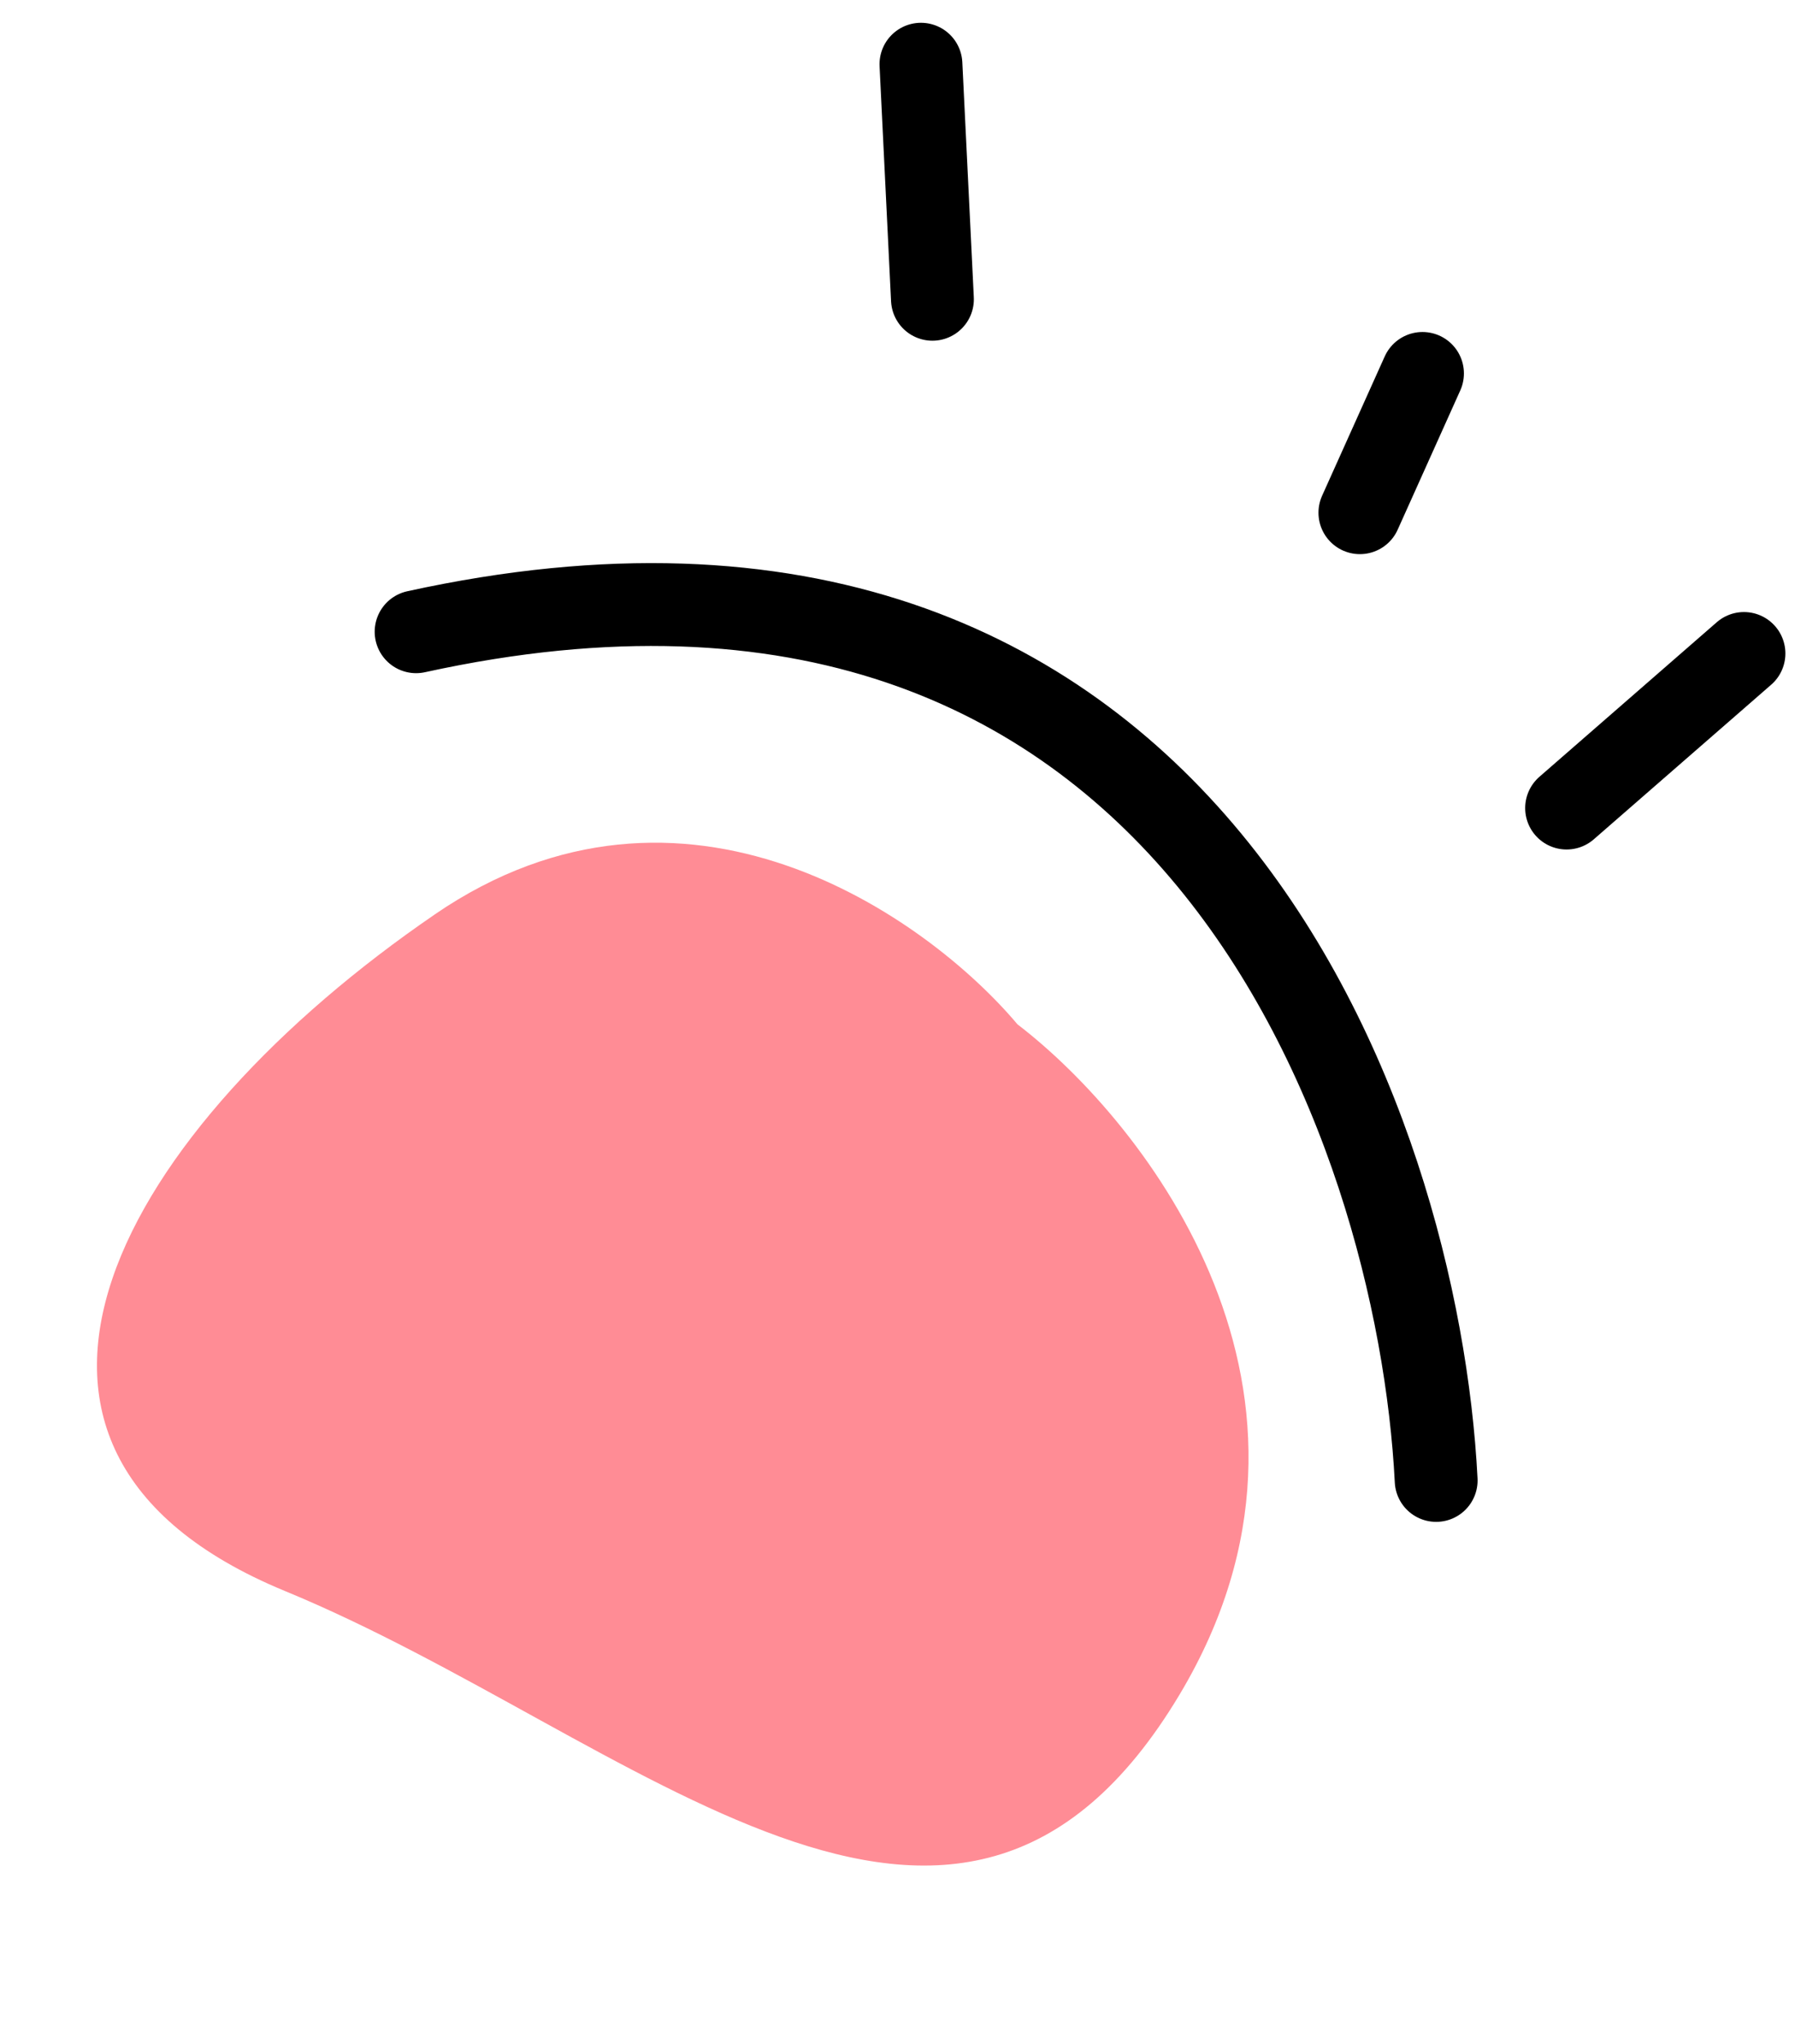 <svg width="65" height="74" fill="none" xmlns="http://www.w3.org/2000/svg"><path d="M15.748 33.1c9.007-6.161 17.818.089 21.097 3.983C41.502 40.645 49.2 50.477 42.73 61.32c-8.087 13.553-19.768 1.488-32.41-3.722-12.643-5.209-5.83-16.797 5.43-24.498z" fill="#FF8C95"/><path d="M52.006 53.594c-.65-12.8-8.949-36.863-36.938-30.724m41.661 6.383l6.423-5.596M33.765 10.834l-.416-8.509m15.895 16.236l2.267-5.042" stroke="#000" stroke-width="3" stroke-linecap="round"/></svg>